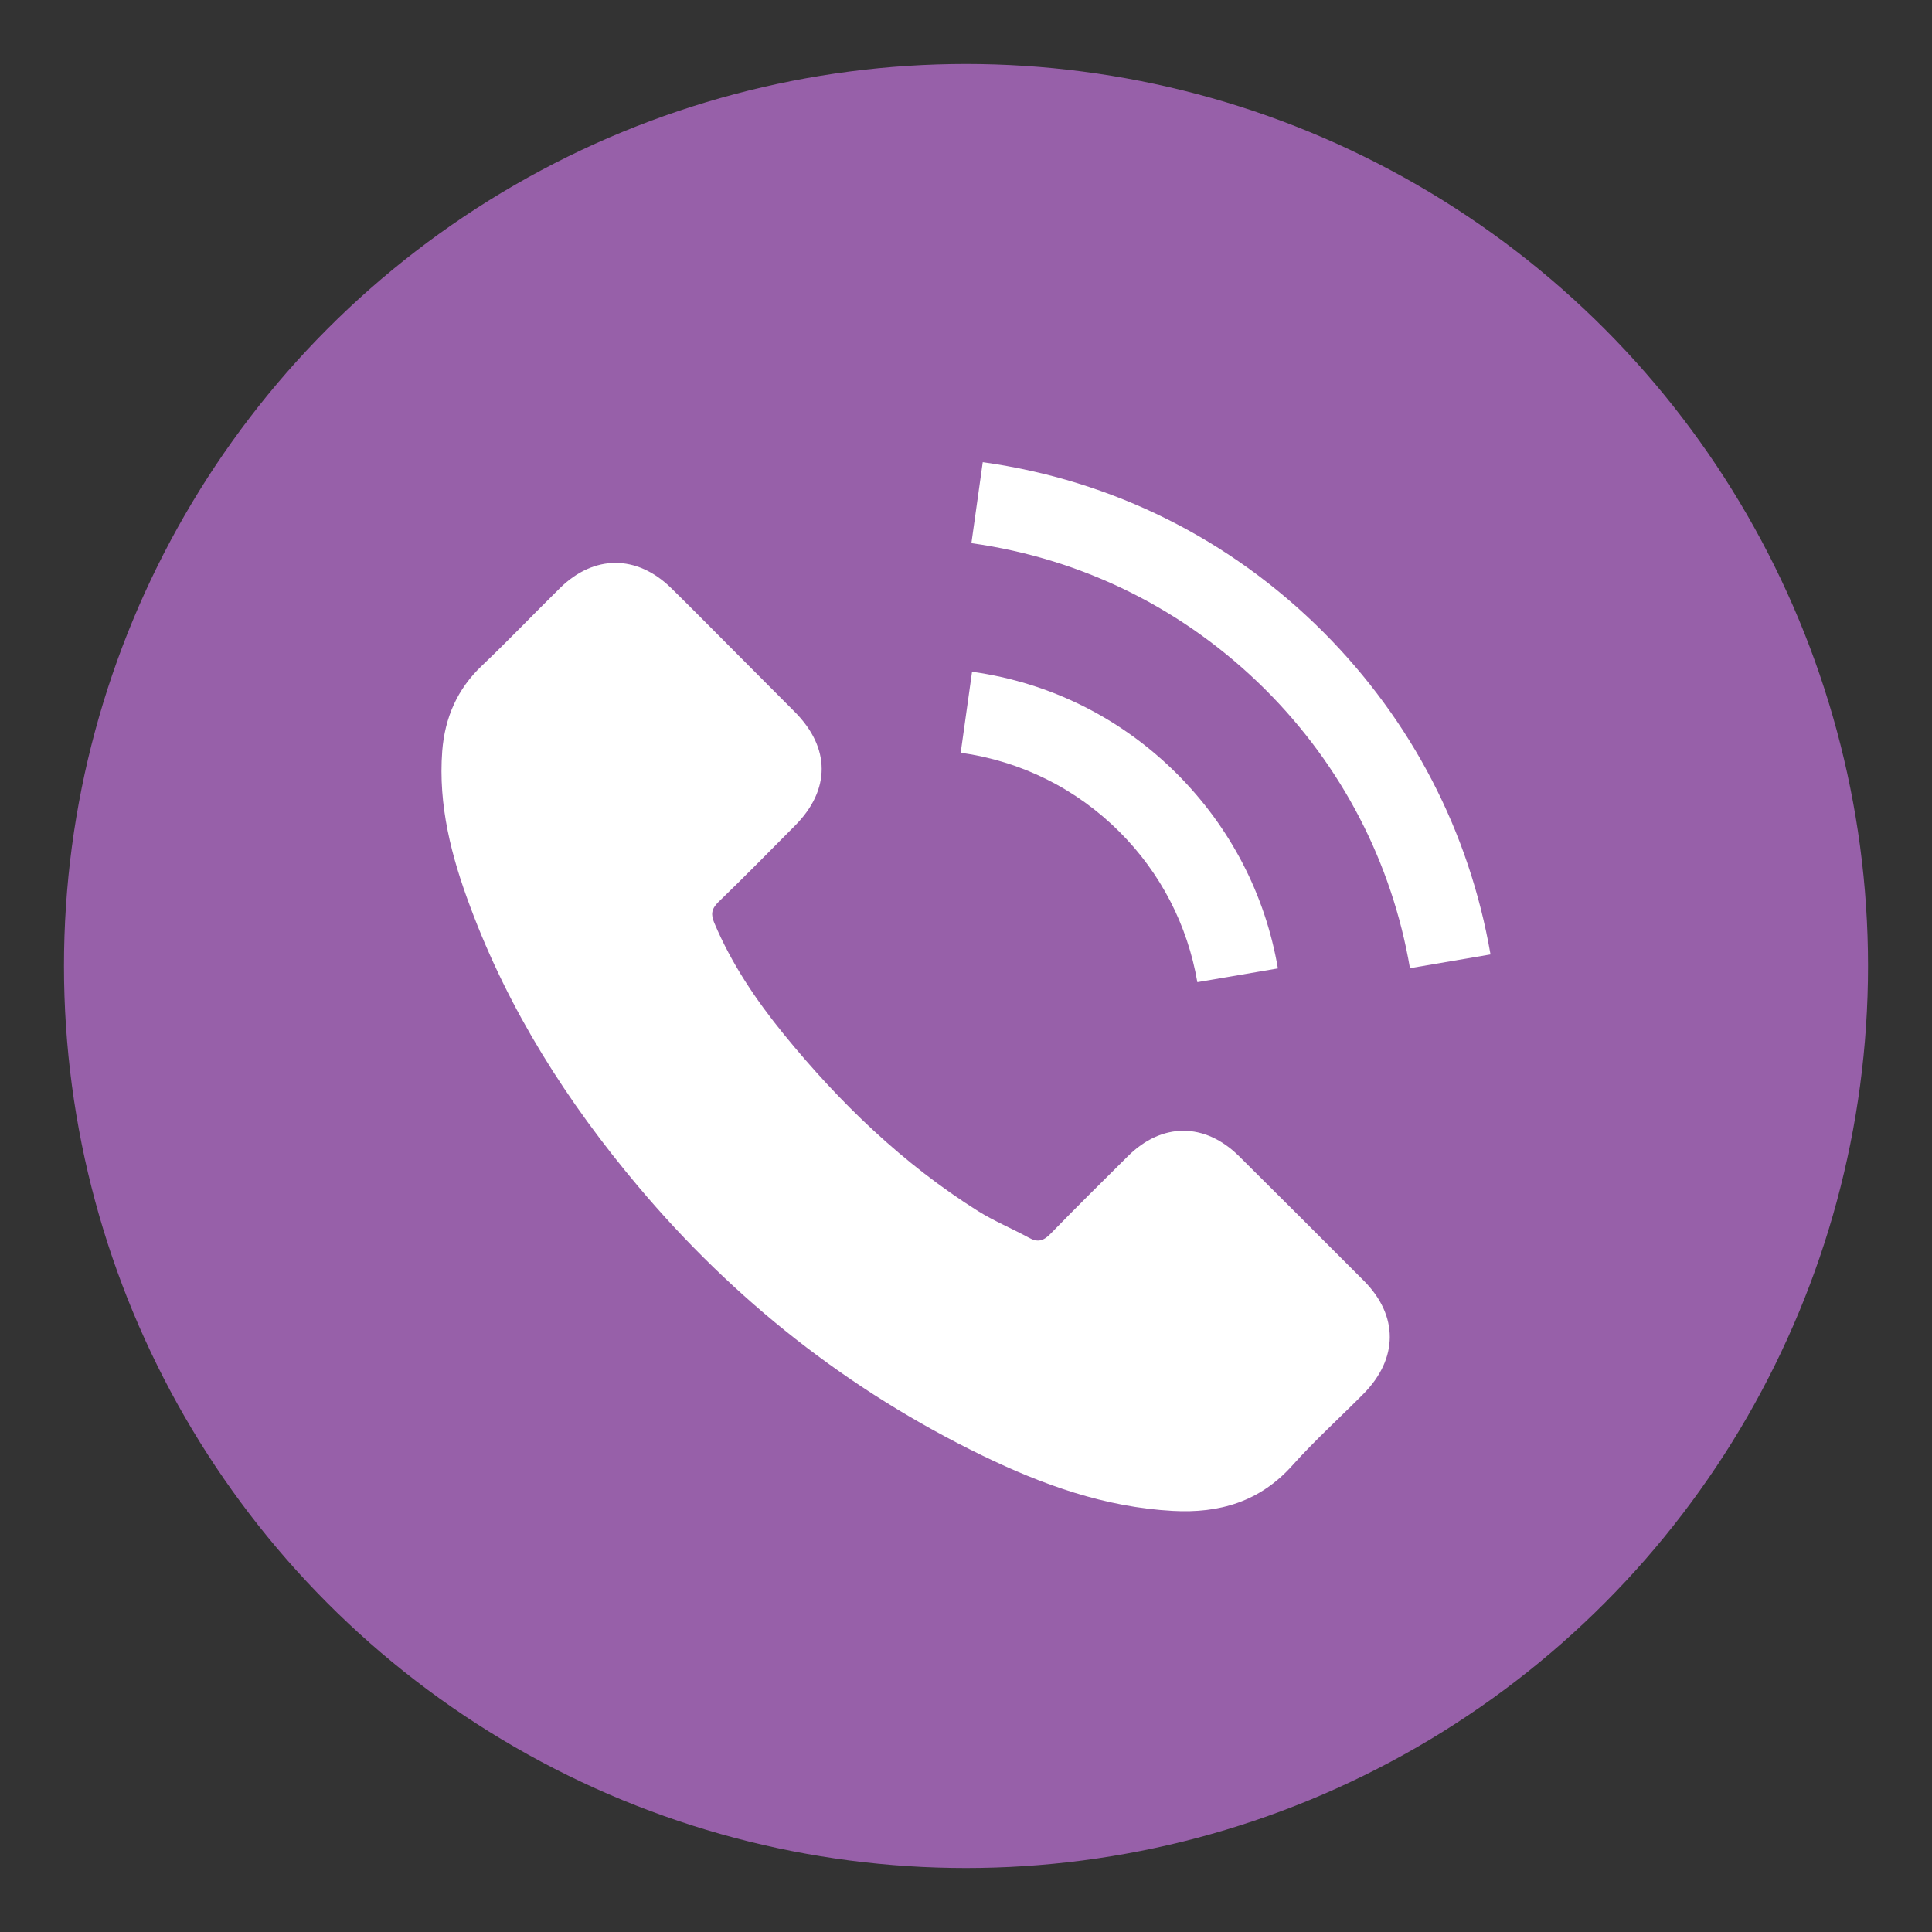 <?xml version="1.0" encoding="utf-8"?>
<!-- Generator: Adobe Illustrator 16.0.4, SVG Export Plug-In . SVG Version: 6.00 Build 0)  -->
<!DOCTYPE svg PUBLIC "-//W3C//DTD SVG 1.1//EN" "http://www.w3.org/Graphics/SVG/1.1/DTD/svg11.dtd">
<svg version="1.1" id="Layer_1" xmlns="http://www.w3.org/2000/svg" xmlns:xlink="http://www.w3.org/1999/xlink" x="0px" y="0px"
	 width="500px" height="500px" viewBox="0 0 500 500" enable-background="new 0 0 500 500" xml:space="preserve">
<rect x="0" y="0" width="500" height="500" fill="#333333" stroke="none"/>
<circle fill="#9760A9" cx="250" cy="250" r="233.443"/>
<g>
	<g>
		<path fill="#FFFFFF" d="M320.661,299.213c-8.869-8.761-19.943-8.761-28.756,0c-6.724,6.663-13.446,13.33-20.055,20.111
			c-1.81,1.862-3.333,2.259-5.537,1.017c-4.351-2.375-8.983-4.294-13.164-6.892c-19.492-12.261-35.819-28.023-50.281-45.763
			c-7.174-8.812-13.559-18.248-18.024-28.869c-0.902-2.147-0.733-3.56,1.019-5.312c6.724-6.498,13.277-13.163,19.886-19.828
			c9.209-9.266,9.209-20.115-0.056-29.435c-5.255-5.312-10.509-10.508-15.761-15.819c-5.425-5.424-10.792-10.904-16.272-16.271
			c-8.87-8.645-19.944-8.645-28.757,0.057c-6.778,6.666-13.276,13.502-20.169,20.055c-6.384,6.045-9.604,13.447-10.282,22.09
			c-1.073,14.068,2.374,27.344,7.231,40.283c9.944,26.778,25.085,50.562,43.446,72.37c24.803,29.49,54.406,52.825,89.037,69.657
			c15.592,7.572,31.751,13.392,49.319,14.353c12.091,0.676,22.601-2.375,31.018-11.811c5.762-6.438,12.26-12.313,18.361-18.473
			c9.039-9.151,9.095-20.224,0.113-29.264C342.242,320.681,331.452,309.945,320.661,299.213z"/>
		<path fill="#FFFFFF" d="M309.871,254.183l20.846-3.558c-3.276-19.151-12.316-36.496-26.043-50.281
			c-14.521-14.519-32.88-23.671-53.108-26.496l-2.938,20.96c15.65,2.202,29.889,9.265,41.131,20.506
			C300.378,225.938,307.329,239.381,309.871,254.183z"/>
		<path fill="#FFFFFF" d="M342.467,163.564c-24.066-24.066-54.518-39.264-88.131-43.953l-2.938,20.959
			c29.039,4.068,55.364,17.232,76.155,37.964c19.718,19.718,32.654,44.632,37.344,72.032l20.847-3.558
			C380.265,215.258,365.294,186.447,342.467,163.564z"/>
	</g>
</g>
</svg>
